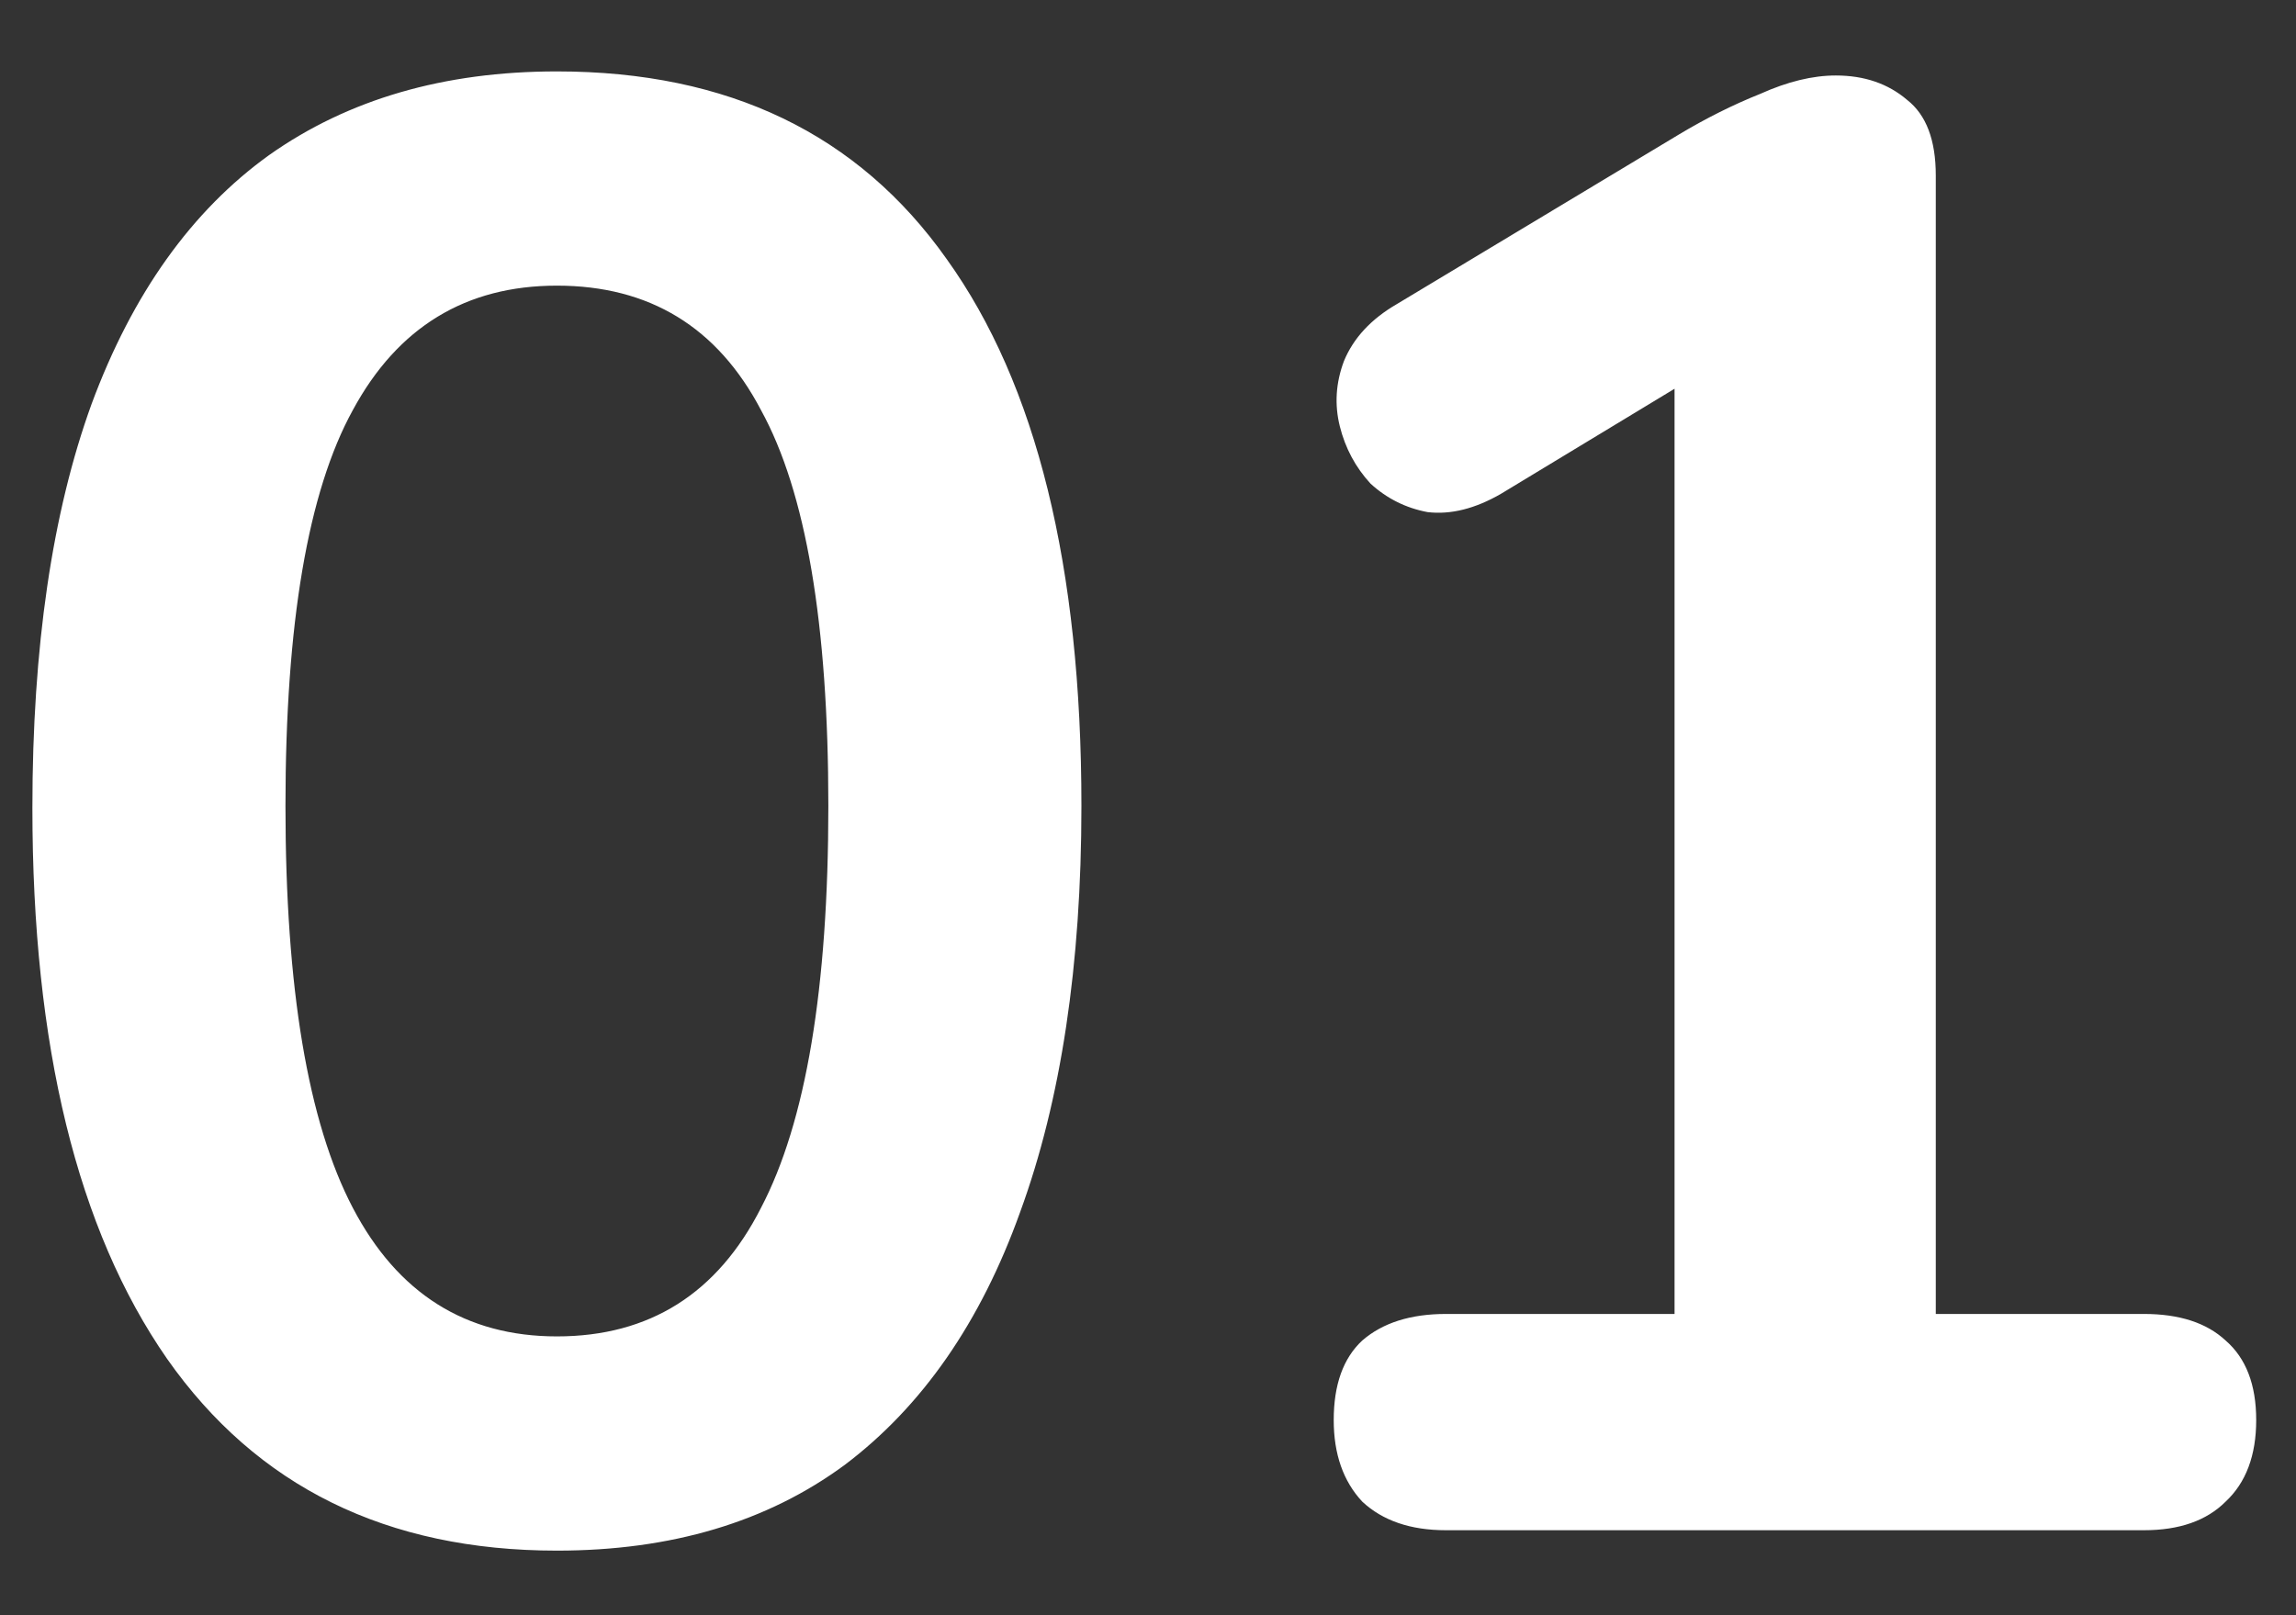 <svg xmlns="http://www.w3.org/2000/svg" width="27" height="19" viewBox="0 0 27 19" fill="none"><rect x="0" y="0" width="27" height="19" fill="#333333" stroke="none"/><path d="M6.549 18.24C4.549 18.24 3.021 17.488 1.965 15.984C0.909 14.464 0.381 12.304 0.381 9.504C0.381 7.616 0.613 6.032 1.077 4.752C1.557 3.456 2.253 2.48 3.165 1.824C4.093 1.168 5.221 0.84 6.549 0.84C8.565 0.84 10.093 1.576 11.133 3.048C12.189 4.52 12.717 6.664 12.717 9.48C12.717 11.352 12.477 12.944 11.997 14.256C11.533 15.552 10.845 16.544 9.933 17.232C9.021 17.904 7.893 18.24 6.549 18.24ZM6.549 15.72C7.637 15.72 8.437 15.216 8.949 14.208C9.477 13.2 9.741 11.624 9.741 9.48C9.741 7.336 9.477 5.784 8.949 4.824C8.437 3.848 7.637 3.36 6.549 3.36C5.477 3.36 4.677 3.848 4.149 4.824C3.621 5.784 3.357 7.336 3.357 9.48C3.357 11.624 3.621 13.2 4.149 14.208C4.677 15.216 5.477 15.72 6.549 15.72ZM17.004 18C16.588 18 16.26 17.888 16.02 17.664C15.796 17.424 15.684 17.104 15.684 16.704C15.684 16.288 15.796 15.976 16.02 15.768C16.26 15.56 16.588 15.456 17.004 15.456H19.692V3.672H21.18L17.652 5.808C17.348 5.984 17.06 6.056 16.788 6.024C16.532 5.976 16.308 5.864 16.116 5.688C15.94 5.496 15.82 5.272 15.756 5.016C15.692 4.76 15.708 4.504 15.804 4.248C15.916 3.976 16.124 3.752 16.428 3.576L19.74 1.584C20.06 1.392 20.38 1.232 20.7 1.104C21.02 0.96 21.316 0.888 21.588 0.888C21.924 0.888 22.204 0.984 22.428 1.176C22.652 1.352 22.764 1.648 22.764 2.064V15.456H25.212C25.628 15.456 25.948 15.56 26.172 15.768C26.412 15.976 26.532 16.288 26.532 16.704C26.532 17.12 26.412 17.44 26.172 17.664C25.948 17.888 25.628 18 25.212 18H17.004Z" fill="white"></path></svg>